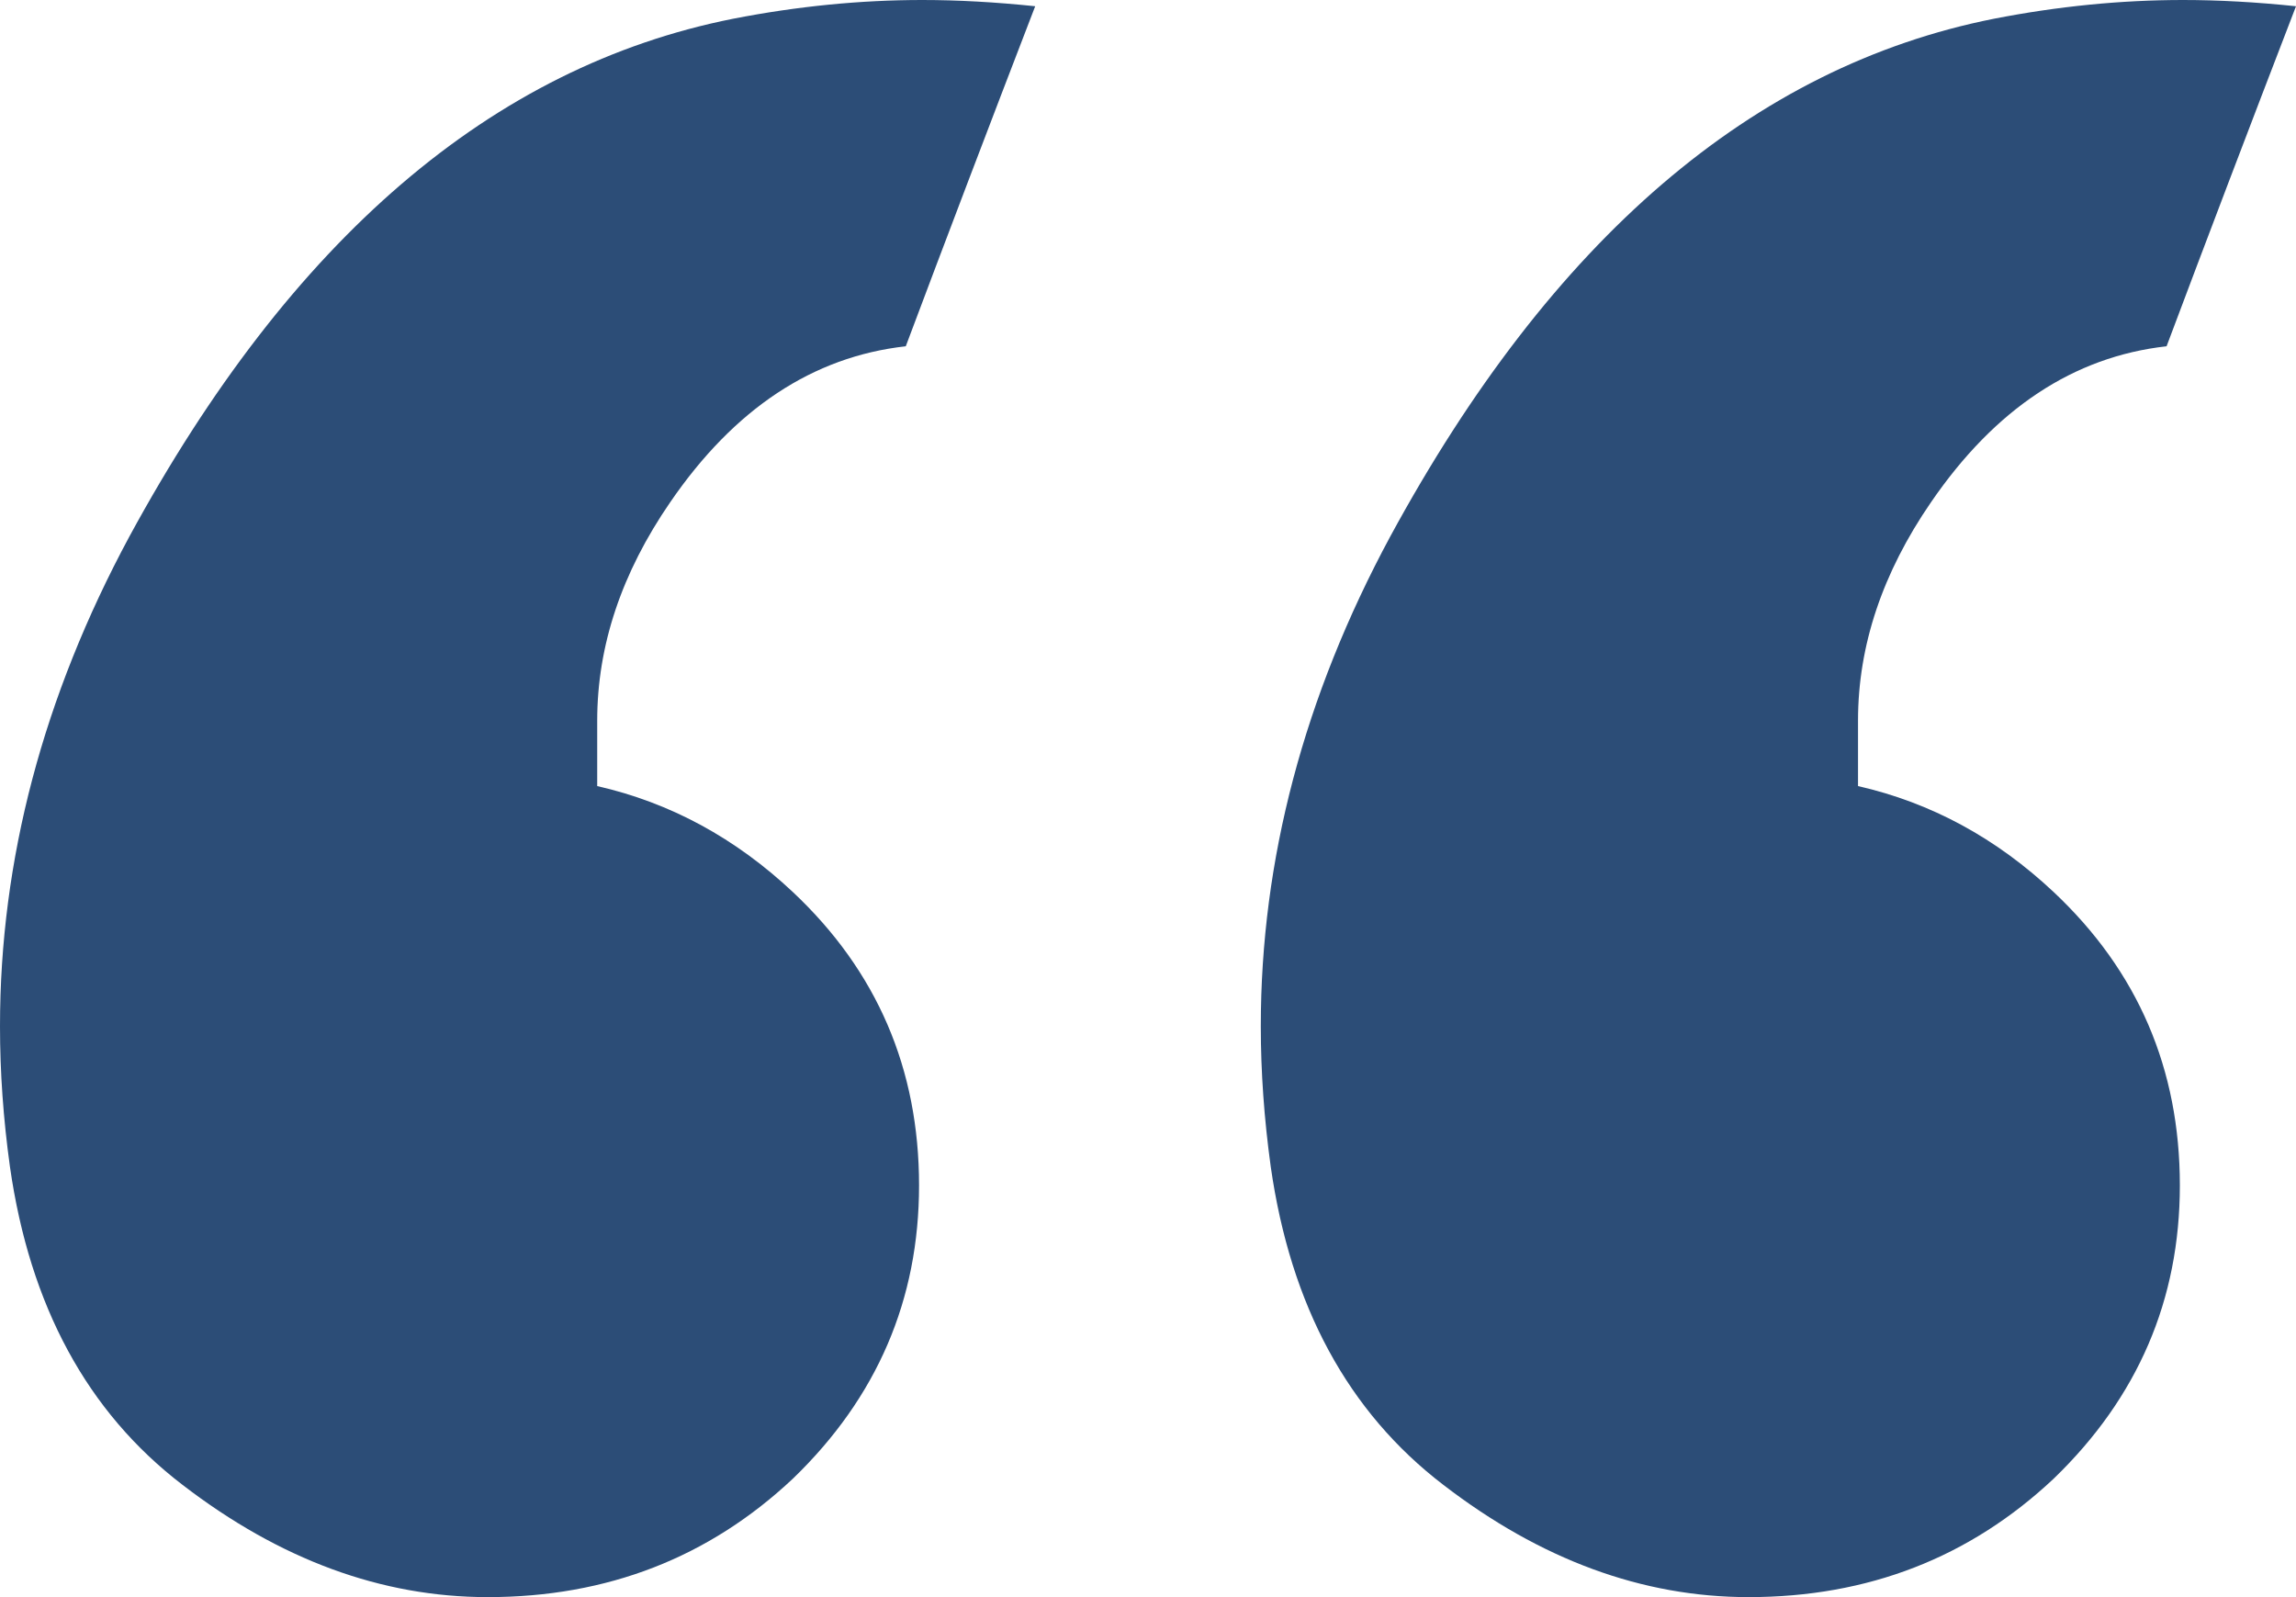 <svg width="46" height="32" viewBox="0 0 46 32" fill="none" xmlns="http://www.w3.org/2000/svg">
<path d="M11.965 15.75C13.428 16.083 14.735 16.792 15.887 17.875C17.571 19.458 18.413 21.417 18.413 23.75C18.413 26.042 17.571 28 15.887 29.625C14.203 31.208 12.165 32 9.772 32C7.645 32 5.606 31.25 3.656 29.75C1.75 28.292 0.598 26.167 0.199 23.375C0.066 22.417 0 21.479 0 20.562C0 17.229 0.864 13.958 2.592 10.75C5.828 4.792 9.86 1.333 14.691 0.375C15.976 0.125 17.239 0 18.48 0C19.189 0 19.942 0.042 20.74 0.125C19.809 2.542 18.945 4.812 18.147 6.938C16.286 7.146 14.713 8.188 13.428 10.062C12.453 11.479 11.965 12.938 11.965 14.438C11.965 14.896 11.965 15.333 11.965 15.75ZM37.225 15.75C38.688 16.083 39.995 16.792 41.147 17.875C42.831 19.458 43.673 21.417 43.673 23.75C43.673 26.042 42.831 28 41.147 29.625C39.463 31.208 37.425 32 35.032 32C32.905 32 30.866 31.25 28.916 29.75C27.011 28.292 25.858 26.167 25.459 23.375C25.327 22.417 25.26 21.479 25.26 20.562C25.26 17.229 26.124 13.958 27.853 10.75C31.088 4.792 35.12 1.333 39.951 0.375C41.236 0.125 42.499 0 43.74 0C44.449 0 45.202 0.042 46 0.125C45.069 2.542 44.205 4.812 43.407 6.938C41.546 7.146 39.973 8.188 38.688 10.062C37.713 11.479 37.225 12.938 37.225 14.438C37.225 14.896 37.225 15.333 37.225 15.75Z" fill="#2C4D77"/>
</svg>
